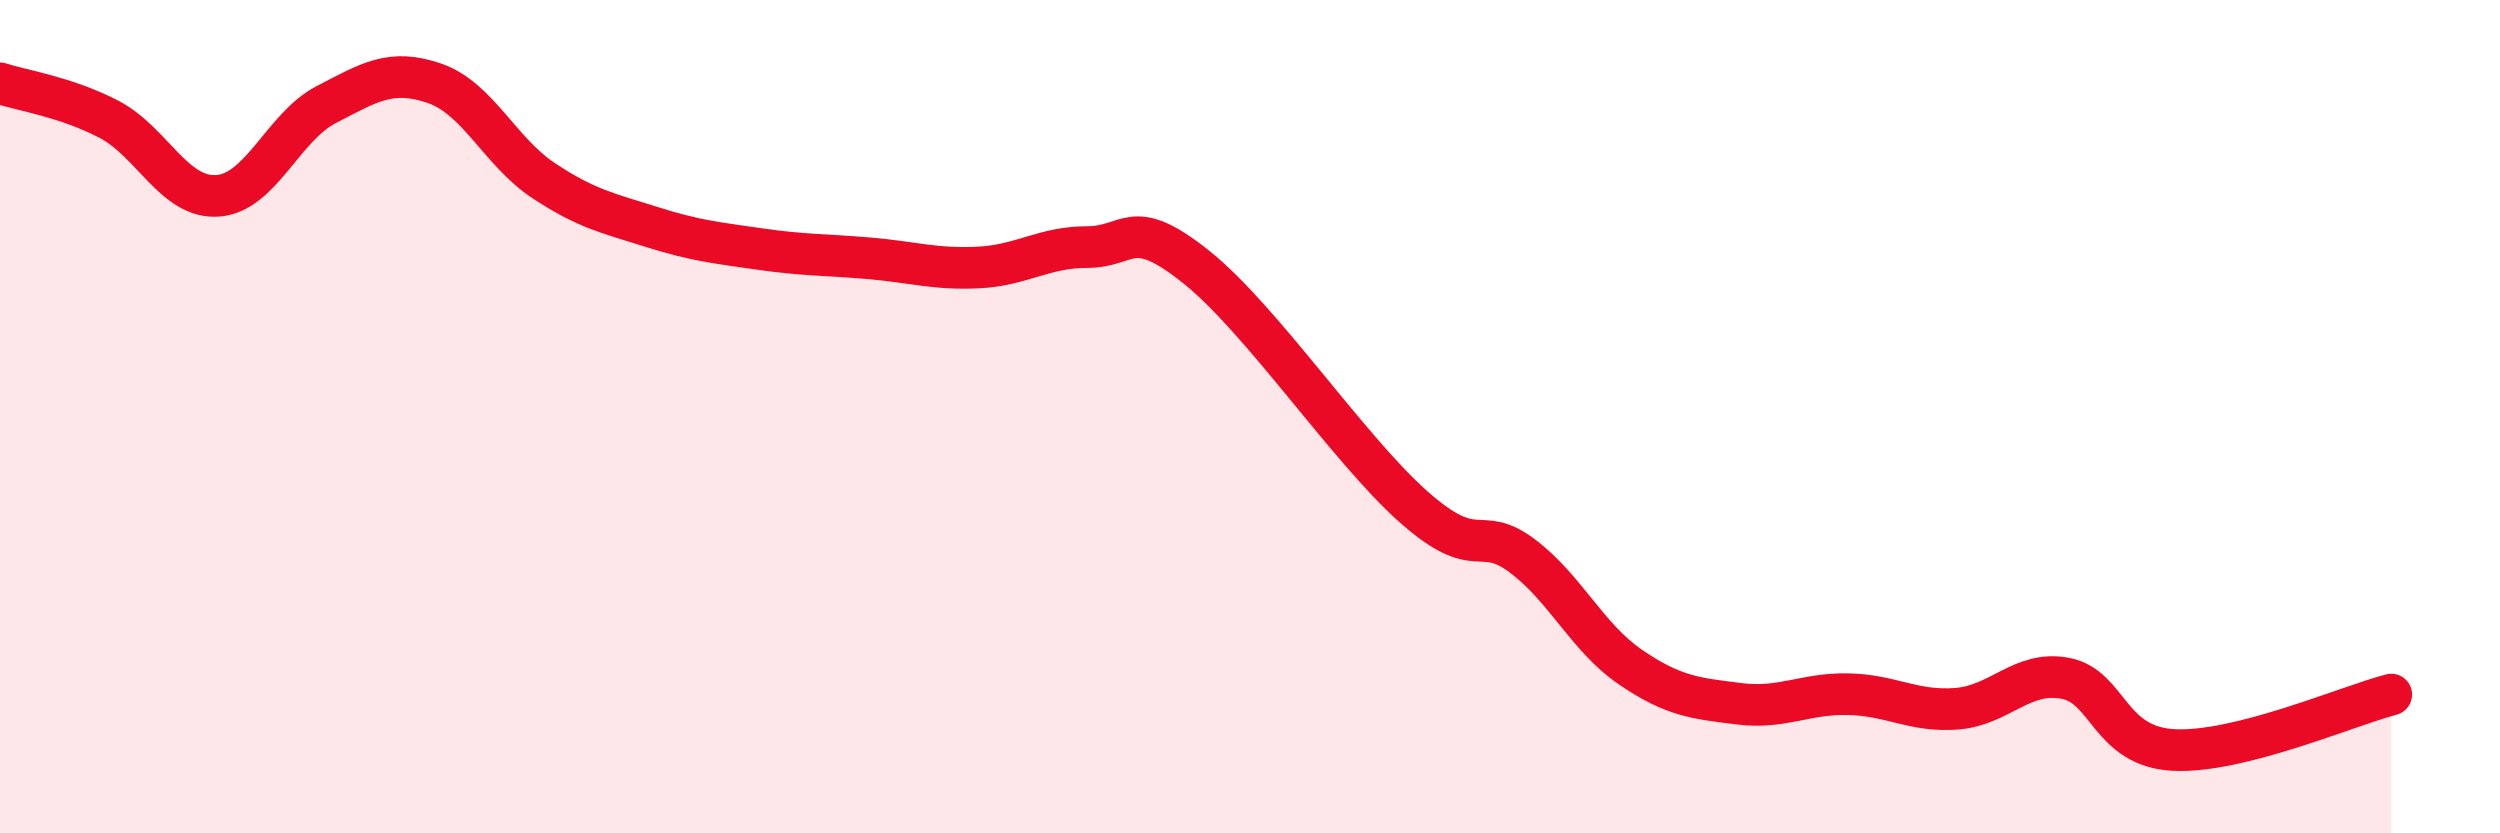 
    <svg width="60" height="20" viewBox="0 0 60 20" xmlns="http://www.w3.org/2000/svg">
      <path
        d="M 0,2 C 0.52,2.17 1.57,2.32 2.61,2.86 C 3.65,3.4 4.18,4.77 5.22,4.7 C 6.26,4.63 6.79,3.05 7.83,2.51 C 8.87,1.97 9.39,1.64 10.43,2 C 11.47,2.36 12,3.64 13.04,4.33 C 14.08,5.02 14.61,5.12 15.65,5.45 C 16.69,5.78 17.22,5.83 18.26,5.98 C 19.3,6.13 19.83,6.11 20.87,6.2 C 21.91,6.29 22.44,6.47 23.48,6.42 C 24.52,6.37 25.05,5.93 26.09,5.93 C 27.13,5.93 27.14,5.16 28.7,6.4 C 30.26,7.64 32.35,10.76 33.91,12.15 C 35.47,13.54 35.48,12.56 36.52,13.33 C 37.56,14.1 38.09,15.3 39.13,16.01 C 40.17,16.72 40.7,16.76 41.74,16.89 C 42.78,17.02 43.31,16.64 44.35,16.66 C 45.39,16.68 45.92,17.09 46.96,17.01 C 48,16.93 48.53,16.08 49.57,16.28 C 50.61,16.48 50.61,17.92 52.17,18 C 53.73,18.08 56.35,16.94 57.39,16.67L57.39 20L0 20Z"
        fill="#EB0A25"
        opacity="0.1"
        stroke-linecap="round"
        stroke-linejoin="round"
      />
      <path
        d="M 0,2 C 0.52,2.17 1.57,2.32 2.61,2.86 C 3.65,3.4 4.18,4.77 5.22,4.7 C 6.26,4.63 6.79,3.05 7.83,2.51 C 8.87,1.97 9.39,1.64 10.43,2 C 11.47,2.36 12,3.64 13.04,4.33 C 14.08,5.02 14.61,5.12 15.65,5.45 C 16.69,5.78 17.22,5.83 18.26,5.98 C 19.3,6.13 19.83,6.11 20.87,6.2 C 21.91,6.29 22.44,6.47 23.48,6.42 C 24.52,6.37 25.05,5.93 26.09,5.93 C 27.13,5.93 27.14,5.16 28.7,6.4 C 30.26,7.64 32.35,10.76 33.91,12.15 C 35.47,13.54 35.48,12.56 36.52,13.33 C 37.56,14.1 38.09,15.3 39.13,16.01 C 40.17,16.72 40.7,16.76 41.74,16.89 C 42.78,17.02 43.31,16.64 44.35,16.66 C 45.39,16.68 45.92,17.09 46.96,17.01 C 48,16.93 48.53,16.08 49.57,16.28 C 50.61,16.48 50.61,17.92 52.17,18 C 53.73,18.08 56.35,16.94 57.39,16.67"
        stroke="#EB0A25"
        stroke-width="1"
        fill="none"
        stroke-linecap="round"
        stroke-linejoin="round"
      />
    </svg>
  
